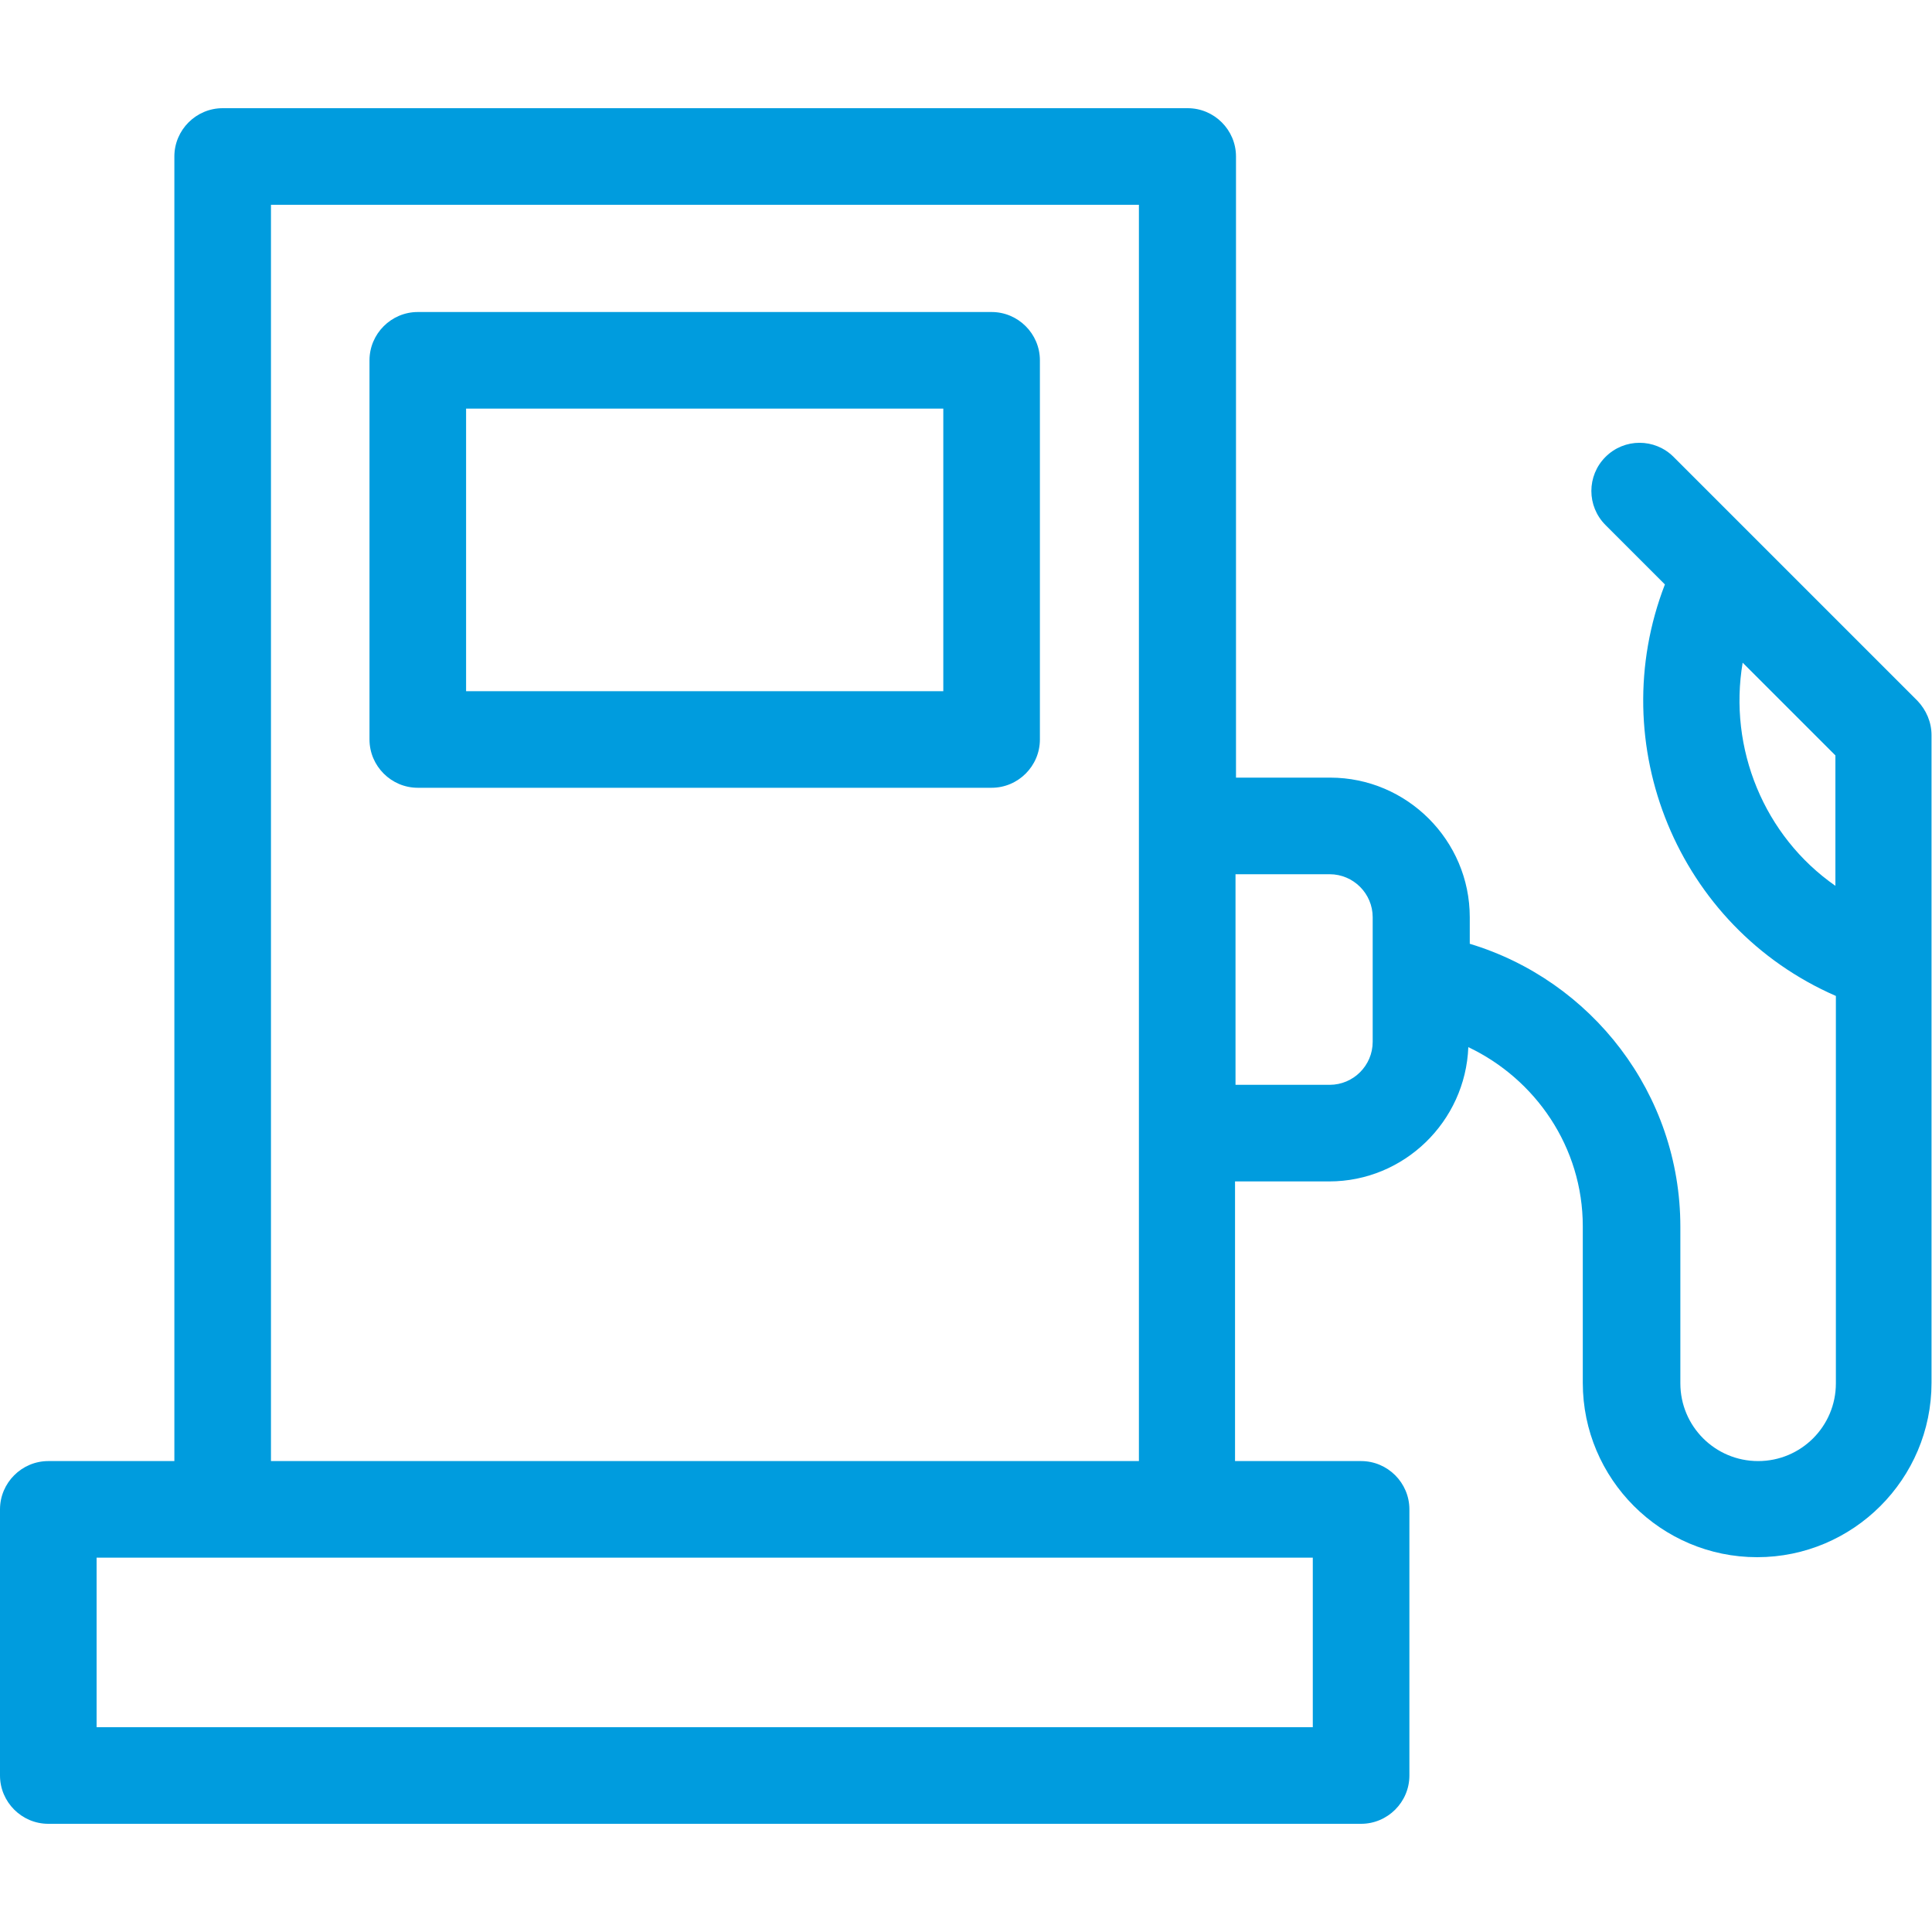 <svg width="40" height="40" viewBox="0 0 40 40" fill="none" xmlns="http://www.w3.org/2000/svg">
<path d="M20.53 6.46H8.65C8.1 6.46 7.65 6.91 7.65 7.46V15.31C7.65 15.86 8.1 16.31 8.65 16.31H20.53C21.08 16.31 21.53 15.86 21.53 15.31V7.46C21.53 6.91 21.08 6.46 20.53 6.46ZM19.53 14.31H9.65V8.46H19.53V14.31Z" fill="#009CDE"/>
<path d="M39.71 14.52L34.65 9.46C34.26 9.07 33.63 9.07 33.24 9.46C32.85 9.85 32.85 10.48 33.24 10.87L34.47 12.1C33.19 15.41 34.73 19.19 38.01 20.62V28.64C38.01 29.53 37.29 30.25 36.4 30.25C35.51 30.25 34.79 29.53 34.79 28.64V25.4C34.79 22.64 32.95 20.3 30.43 19.54V18.99C30.43 17.4 29.13 16.1 27.54 16.1H25.59V3.24C25.59 2.69 25.14 2.24 24.59 2.24H4.61C4.06 2.24 3.61 2.69 3.61 3.24V30.25H1C0.45 30.25 0 30.7 0 31.25V36.76C0 37.31 0.45 37.76 1 37.76H28.18C28.73 37.76 29.18 37.31 29.18 36.76V31.25C29.18 30.7 28.73 30.25 28.18 30.25H25.57V24.46H27.52C29.07 24.46 30.34 23.22 30.4 21.68C31.79 22.34 32.77 23.75 32.77 25.39V28.63C32.77 30.62 34.39 32.24 36.38 32.24C38.37 32.24 39.99 30.62 39.99 28.63V15.22C39.99 14.95 39.88 14.7 39.7 14.51L39.71 14.52ZM25.58 22.46V18.1H27.53C28.02 18.1 28.42 18.5 28.42 18.99V21.57C28.42 22.06 28.02 22.46 27.53 22.46H25.58ZM27.18 35.76H2V32.25H27.18V35.76ZM5.61 30.25V4.24H23.58V30.25H5.61ZM36.08 13.72L38 15.64V18.34C36.52 17.31 35.78 15.49 36.08 13.72Z" fill="#009CDE"/>
</svg>
